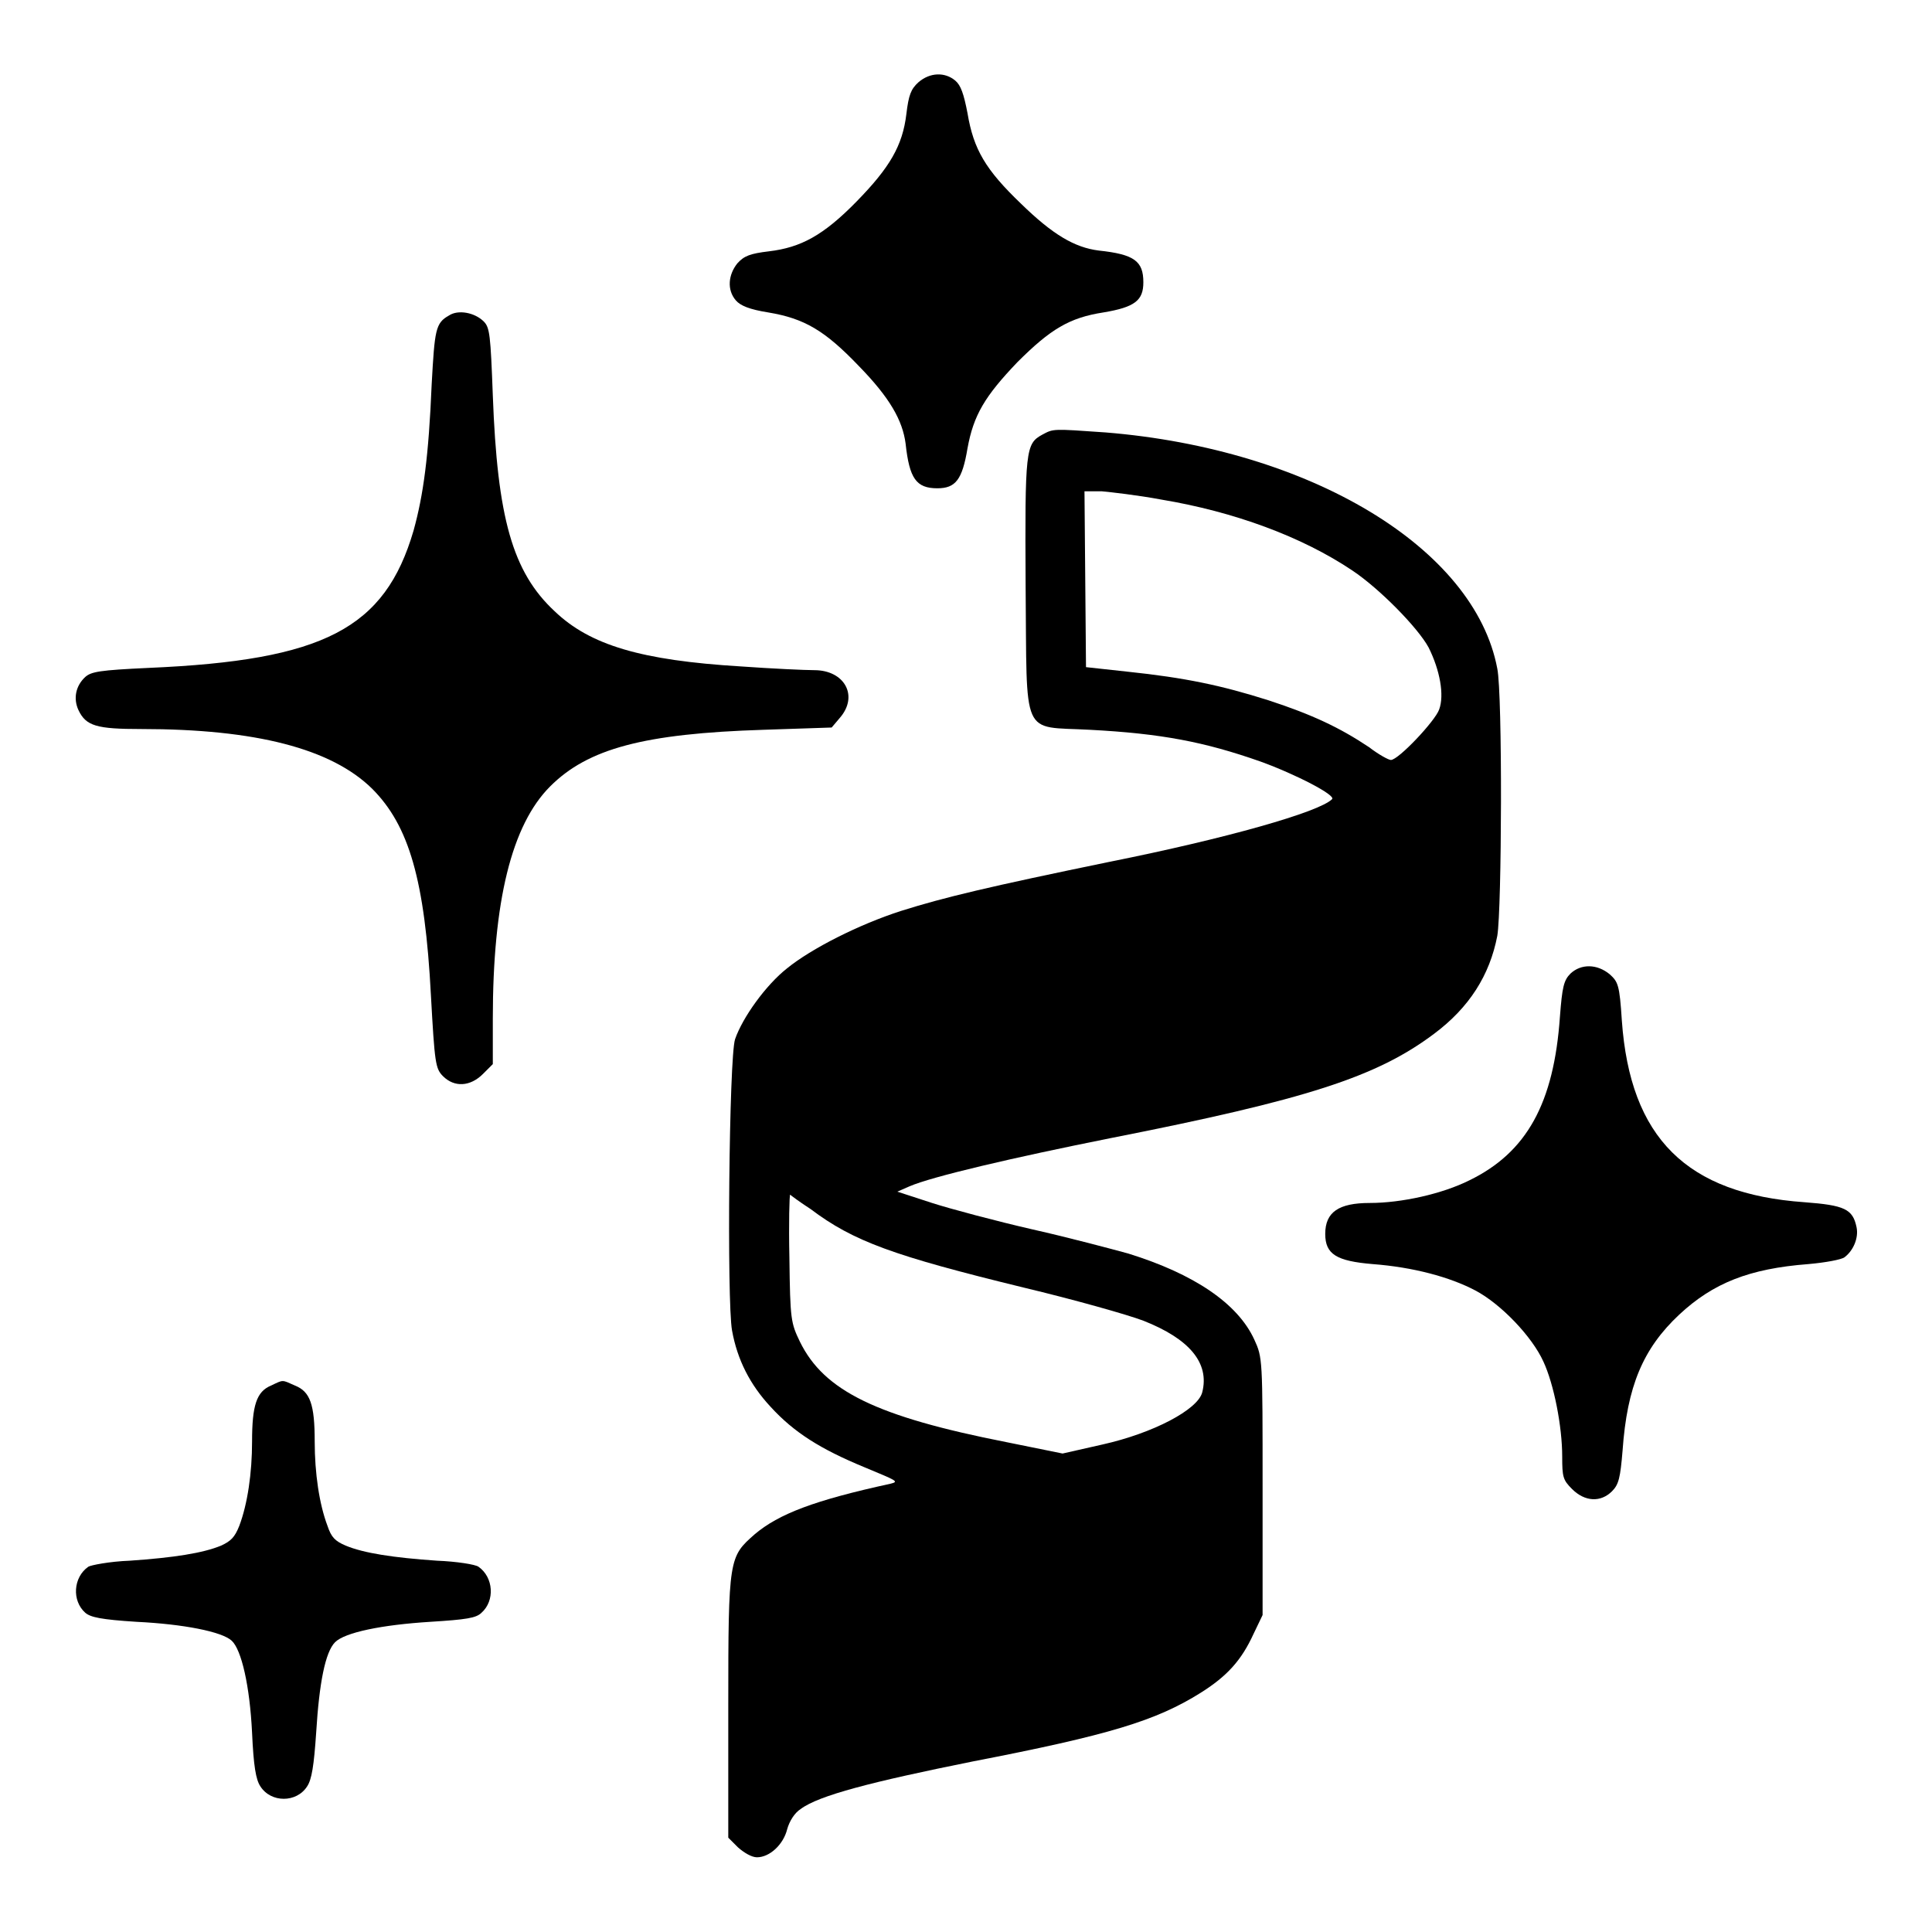 <?xml version="1.0" encoding="utf-8"?>
<!-- Svg Vector Icons : http://www.onlinewebfonts.com/icon -->
<!DOCTYPE svg PUBLIC "-//W3C//DTD SVG 1.1//EN" "http://www.w3.org/Graphics/SVG/1.1/DTD/svg11.dtd">
<svg version="1.1" xmlns="http://www.w3.org/2000/svg" xmlns:xlink="http://www.w3.org/1999/xlink" x="0px" y="0px" viewBox="0 0 256 256" enable-background="new 0 0 256 256" xml:space="preserve">
<g><g><g><path fill="#000000" d="M121.7,10.9c-1,0.9-1.3,1.7-1.6,4.2c-0.5,4.2-2.2,7.1-6.6,11.6s-7.4,6.1-11.6,6.6c-2.5,0.3-3.3,0.6-4.2,1.6c-1.2,1.5-1.4,3.5-0.2,4.9c0.6,0.7,1.8,1.2,4.3,1.6c4.8,0.8,7.5,2.4,12,7.1c4.1,4.2,5.8,7.2,6.2,10.3c0.5,4.6,1.4,5.9,4.2,5.9c2.4,0,3.3-1.1,4-5.3c0.8-4.4,2.3-6.9,6.6-11.4c4.4-4.4,6.9-5.9,11.4-6.6c4.2-0.7,5.3-1.6,5.3-4c0-2.8-1.2-3.7-5.9-4.2c-3.2-0.4-6.1-2.1-10.3-6.2c-4.7-4.5-6.3-7.2-7.1-12c-0.5-2.6-0.9-3.7-1.6-4.3C125.2,9.5,123.2,9.6,121.7,10.9z"/><path fill="#000000" d="M59.5,41.8c-1.8,1-1.9,1.9-2.3,9.1c-0.4,9.6-1.1,14.7-2.4,19.4C51,83.3,42.9,87.5,19.7,88.5c-6.5,0.3-7.6,0.5-8.4,1.2c-1.3,1.2-1.6,2.9-0.9,4.4c1,2.1,2.4,2.5,8.3,2.5c15.2,0,25.2,2.6,30.6,7.9c4.9,4.9,7,12.1,7.8,27.4c0.5,9,0.6,9.7,1.6,10.7c1.5,1.5,3.6,1.4,5.3-0.3l1.3-1.3v-6c0-15.6,2.5-25.7,7.6-30.8c5-5,12.4-7,28.3-7.5l9-0.3l1.1-1.3c2.5-2.9,0.6-6.3-3.4-6.3c-1.2,0-5.6-0.2-9.8-0.5C85,87.5,78.2,85.5,73.5,81c-5.6-5.2-7.6-12.4-8.2-28.6c-0.3-8-0.4-9-1.2-9.8C62.9,41.4,60.7,41,59.5,41.8z"/><path fill="#000000" d="M138.1,57.6c-2.2,1.2-2.3,2-2.2,20c0.2,20.5-0.7,18.6,8.5,19.1c9.5,0.5,15.2,1.6,22.6,4.2c4.7,1.7,10.1,4.5,9.5,5c-1.7,1.7-14,5.2-29.5,8.3c-16,3.3-21.9,4.7-27.6,6.5c-5.6,1.8-11.9,5-15.1,7.6c-2.8,2.2-5.9,6.5-6.9,9.4c-0.8,2.4-1.1,34.8-0.4,38.6c0.7,3.9,2.4,7.2,5.1,10.1c3.1,3.4,6.6,5.6,12.4,8c4.3,1.8,4.7,1.9,3.5,2.2c-10.1,2.2-14.8,4-18,6.7c-3.4,3-3.5,3.1-3.5,22.7v17.5l1.3,1.3c0.8,0.7,1.8,1.3,2.5,1.3c1.7,0,3.5-1.7,4-3.7c0.3-1.1,1-2.2,1.8-2.7c2.4-1.8,9.4-3.6,22.8-6.3c18.1-3.5,24.3-5.4,30.2-9.1c3.5-2.2,5.4-4.3,7-7.8l1.2-2.5V197c0-17,0-17.1-1.1-19.5c-2.2-4.8-8-8.7-16.7-11.4c-2.2-0.6-7.8-2.1-12.7-3.2c-4.8-1.1-10.8-2.7-13.3-3.5l-4.6-1.5l1.6-0.7c3-1.3,13.7-3.8,26.7-6.4c25.9-5.1,35.2-8.1,42.8-13.8c4.7-3.5,7.4-7.8,8.4-13c0.6-3.5,0.7-32,0-35.4c-3-16-24.8-29.1-51.9-31.3C139.4,56.8,139.6,56.8,138.1,57.6z M153.9,66.2c9.6,1.6,18.6,4.9,25.3,9.4c3.6,2.4,8.7,7.6,10.1,10.2c1.5,3,2.1,6.3,1.4,8.2c-0.5,1.5-5.4,6.7-6.4,6.7c-0.3,0-1.6-0.7-2.9-1.7c-3.9-2.6-7.5-4.3-13.3-6.2c-6.3-2-11.1-3-18.7-3.8l-5.5-0.6l-0.1-11.7l-0.1-11.6h2.3C147.1,65.2,150.7,65.6,153.9,66.2z M107.4,160.2c5.7,4.3,11,6.2,28.2,10.4c6.7,1.6,13.8,3.6,15.9,4.4c6.1,2.4,8.8,5.6,7.8,9.5c-0.6,2.3-6.5,5.4-13.2,6.9l-5.3,1.2l-7.4-1.5c-17.3-3.4-24.2-6.8-27.4-13.3c-1.2-2.5-1.3-2.9-1.4-11.1c-0.1-4.6,0-8.4,0.1-8.4C104.8,158.4,106,159.3,107.4,160.2z"/><path fill="#000000" d="M208.1,129c-0.9,0.9-1.1,1.8-1.4,5.7c-0.8,11.5-4.4,18-12,21.7c-3.6,1.8-9,3-13.2,3c-4.1,0-5.9,1.2-5.9,4.1c0,2.7,1.5,3.6,6.3,4c5.3,0.4,10.2,1.7,13.6,3.5c3.4,1.8,7.5,6.1,9,9.4c1.4,3,2.5,8.6,2.5,12.6c0,2.7,0.1,3.1,1.3,4.3c1.7,1.7,3.8,1.8,5.3,0.3c0.9-0.9,1.1-1.8,1.4-5.4c0.6-8.5,2.7-13.5,7.5-18c4.5-4.2,9.3-6.1,17.1-6.7c2.3-0.2,4.4-0.6,4.8-0.9c1.2-0.9,1.9-2.6,1.6-4c-0.5-2.4-1.6-2.9-6.9-3.3c-15.6-1.1-23.1-8.5-24.2-24.1c-0.3-4.7-0.5-5.1-1.6-6.1C211.6,127.7,209.5,127.7,208.1,129z"/><path fill="#000000" d="M35.9,183.6c-1.9,0.8-2.5,2.6-2.5,7.4c0,4.2-0.6,8.3-1.7,11.2c-0.6,1.5-1.1,2-2.4,2.6c-2.4,1-6.3,1.6-12.1,2c-2.7,0.1-5.2,0.6-5.5,0.8c-2,1.4-2.2,4.5-0.4,6.1c0.7,0.6,2.1,0.9,6.8,1.2c6.2,0.3,11.3,1.3,12.6,2.5c1.3,1.2,2.4,6,2.7,12.2c0.2,4.4,0.5,6.2,1.1,7.1c1.4,2.2,4.8,2.2,6.2,0c0.6-0.9,0.9-2.7,1.2-7.2c0.4-6.5,1.2-10.6,2.5-11.9c1.3-1.3,6.2-2.3,12.6-2.7c4.8-0.3,6.1-0.5,6.8-1.2c1.8-1.6,1.6-4.7-0.4-6.1c-0.4-0.3-2.9-0.7-5.5-0.8c-5.8-0.4-9.7-1-12.1-2c-1.4-0.6-1.9-1.1-2.4-2.6c-1.1-2.9-1.7-7-1.7-11.2c0-4.9-0.6-6.6-2.6-7.4C37.3,182.8,37.6,182.8,35.9,183.6z"/></g></g></g>
</svg>
